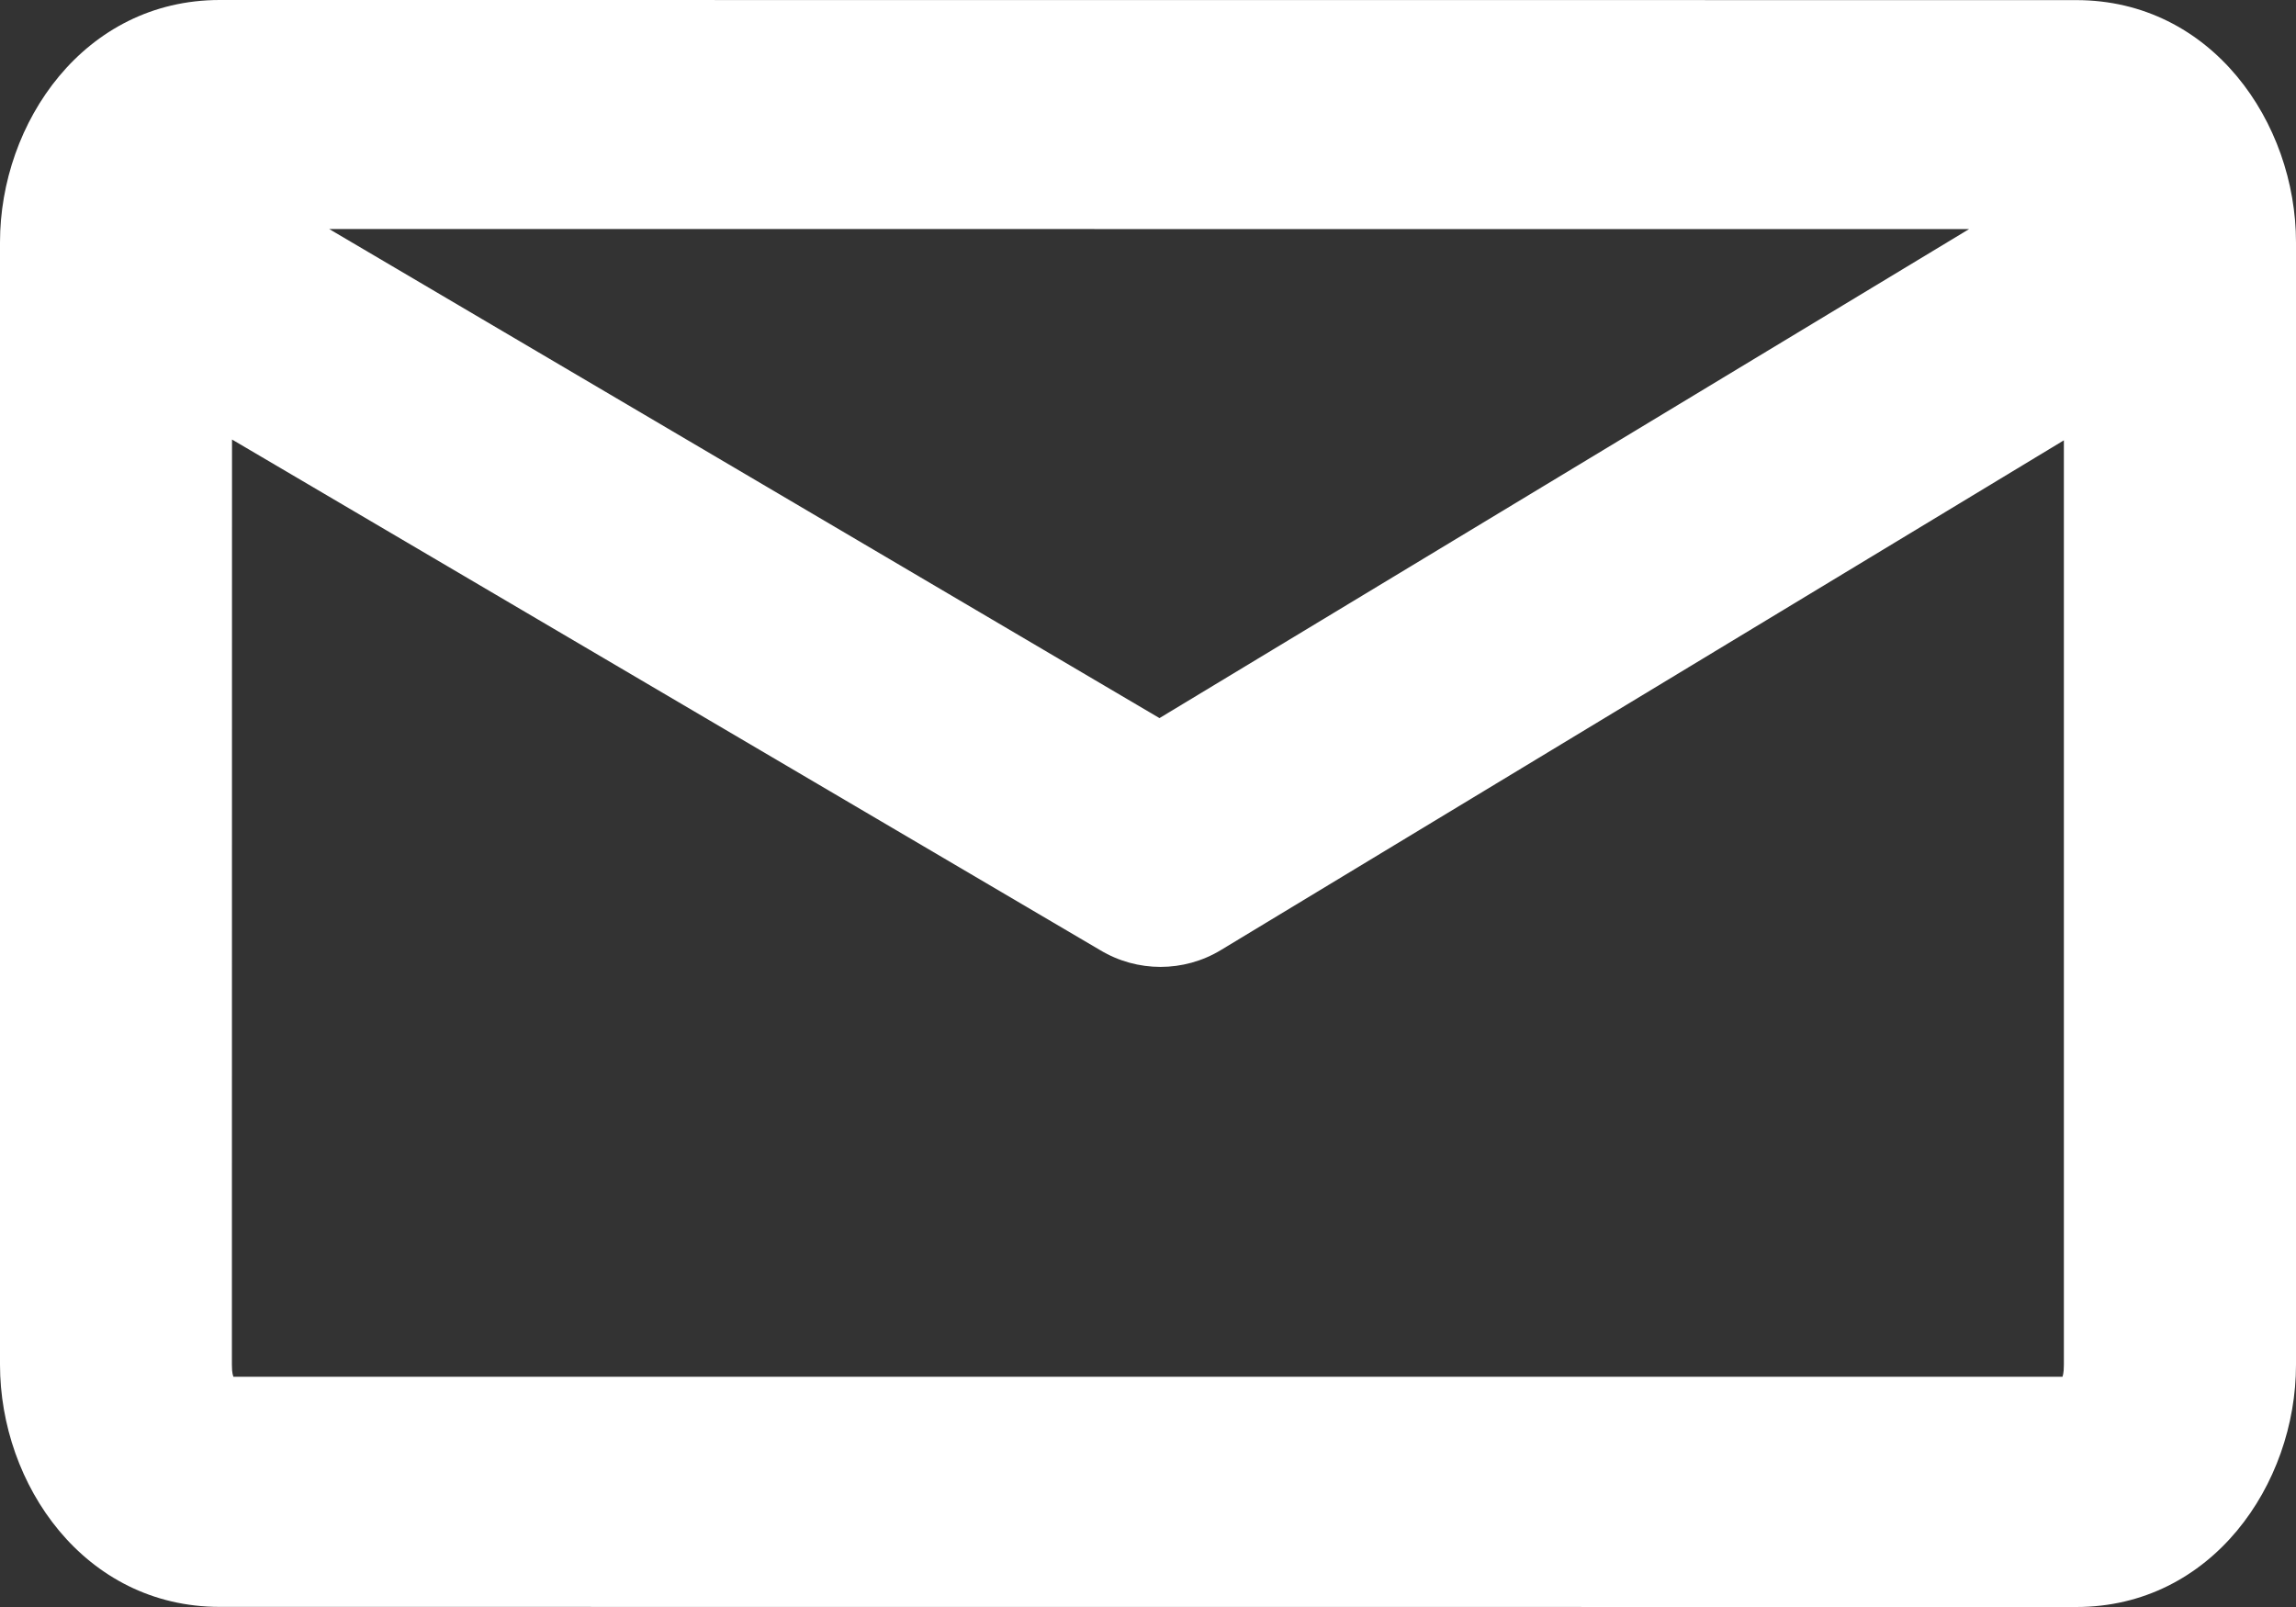 <?xml version="1.0" encoding="UTF-8"?>
<svg width="20px" height="14px" viewBox="0 0 20 14" version="1.1" xmlns="http://www.w3.org/2000/svg" xmlns:xlink="http://www.w3.org/1999/xlink">
    <rect x="0" y="0" width="20" height="14" fill="#333333" stroke="none"/>
    <!-- Generator: sketchtool 61 (101010) - https://sketch.com -->
    <title>AE1C2201-32C0-41C9-BDA7-DB2FECC77AC4</title>
    <desc>Created with sketchtool.</desc>
    <g id="Desktop" stroke="none" stroke-width="1" fill="none" fill-rule="evenodd">
        <g id="v5-|-Home-|-Smart-Search" transform="translate(-1035, -2009)" fill="#FFFFFF">
            <g id="Footer" transform="translate(0, 1927)">
                <g id="Group-2" transform="translate(1035, 77)">
                    <path d="M1.914,5 C0.734,5 0,6.068 0,7.111 L0,16.888 C0,17.932 0.734,18.999 1.914,18.999 L18.086,19 C19.266,19 20,17.932 20,16.889 L20,7.112 C20,6.068 19.266,5.001 18.086,5.001 L1.914,5 Z M2.867,6.995 L17.152,6.996 L10.1,11.256 L2.867,6.995 Z M2.021,8.829 L9.584,13.278 C9.907,13.472 10.311,13.472 10.633,13.278 L17.978,8.836 L17.978,16.889 C17.978,16.97 17.967,16.986 17.966,16.994 L2.033,16.994 C2.031,16.984 2.02,16.969 2.02,16.889 L2.021,8.829 Z" id="icon-email-white"></path>
                </g>
            </g>
        </g>
    </g>
</svg>